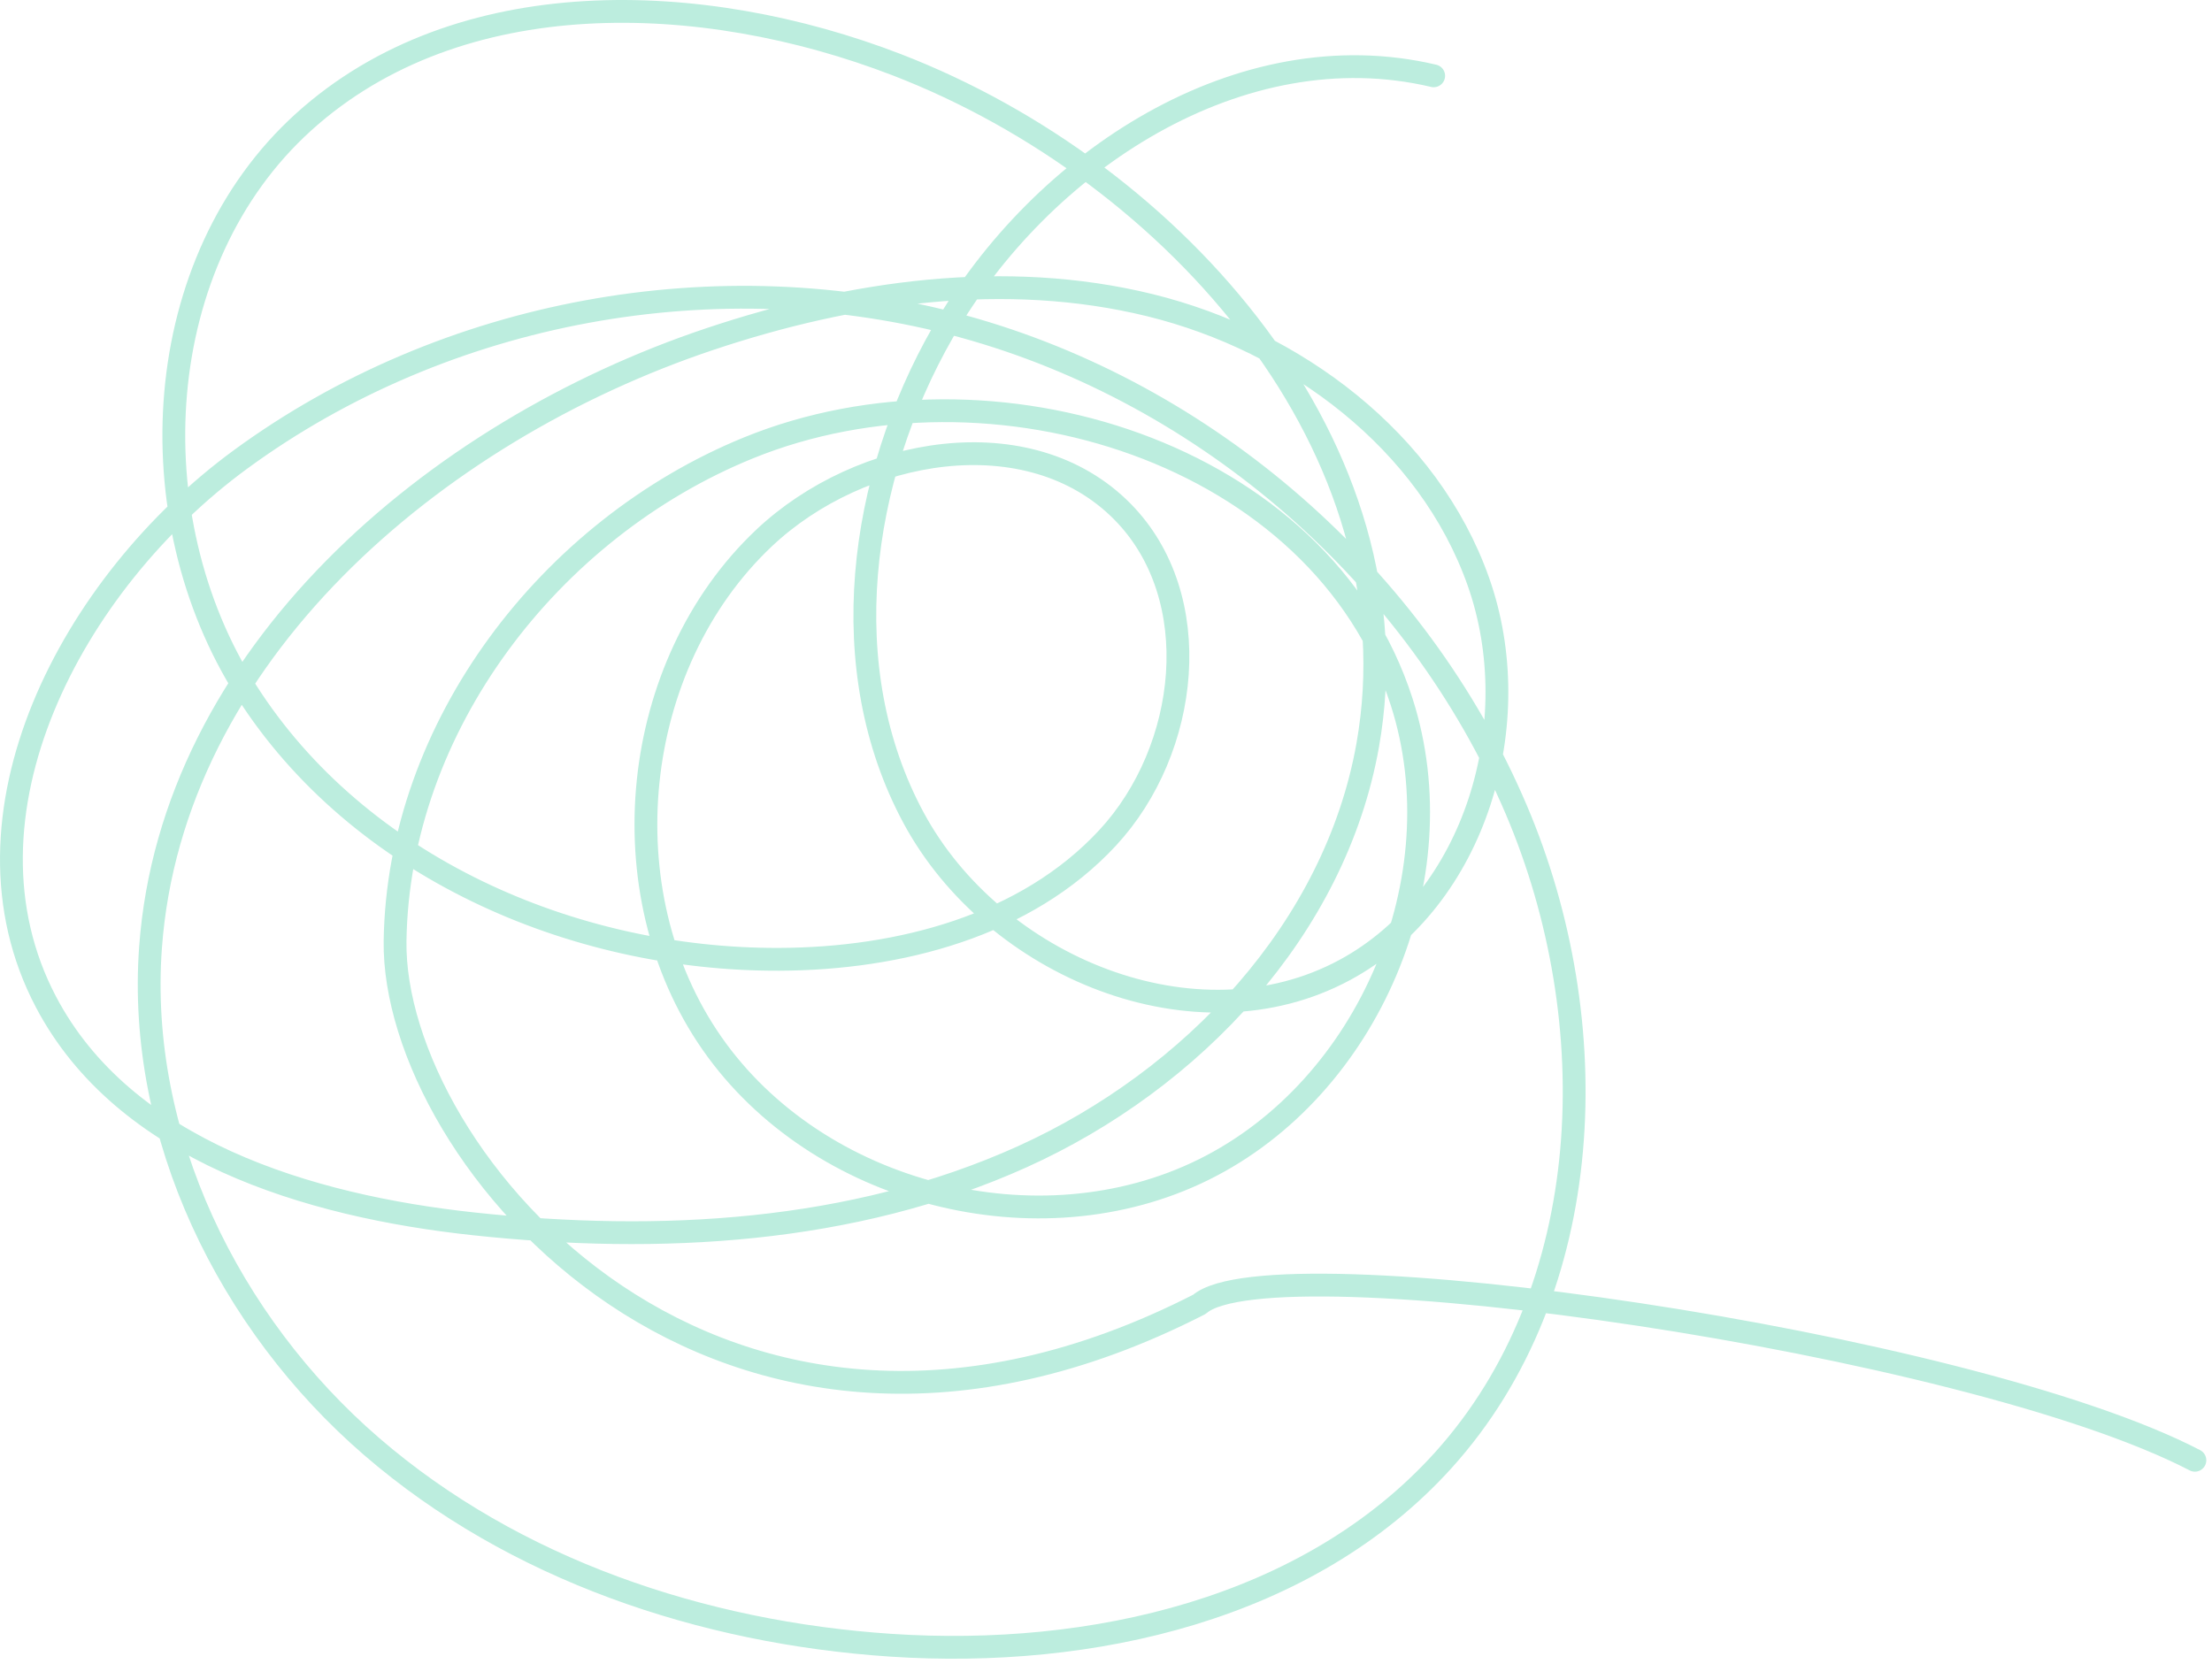 <?xml version="1.0" encoding="UTF-8"?> <svg xmlns="http://www.w3.org/2000/svg" width="194" height="146" viewBox="0 0 194 146" fill="none"><path d="M125.739 6.651C108.845 2.653 91.331 14.076 82.698 29.138C75.309 42.029 73.075 58.658 80.123 71.739C87.171 84.819 104.886 92.144 117.956 85.079C129.456 78.863 134.017 63.336 129.656 51.013C125.296 38.69 113.565 29.898 100.871 26.776C88.177 23.655 74.688 25.586 62.291 29.731C37.977 37.859 15.067 57.533 13.202 83.102C11.998 99.605 20.055 116.052 32.574 126.873C45.093 137.694 61.617 143.219 78.127 144.319C95.719 145.49 114.763 141.18 126.579 128.094C140.129 113.087 140.905 89.627 132.982 71.025C124.275 50.579 105.884 34.512 84.454 28.63C63.024 22.748 39.008 27.174 21.083 40.31C6.265 51.169 -4.516 71.602 4.021 87.869C10.856 100.892 26.961 105.79 41.583 107.36C57.83 109.104 74.772 108.196 89.663 101.467C104.553 94.739 117.094 81.469 119.951 65.381C124.539 39.545 103.141 15.137 78.662 5.684C61.55 -0.924 40.272 -1.614 26.655 10.676C13.148 22.867 11.843 45.285 21.619 60.631C31.395 75.978 50.14 84.215 68.335 84.151C78.873 84.114 89.993 81.222 97.15 73.488C104.308 65.753 105.846 52.392 98.448 44.886C90.267 36.587 75.459 39.205 66.992 47.212C55.24 58.325 53.194 78.245 62.44 91.516C71.685 104.786 91.081 109.767 105.577 102.593C120.073 95.419 127.877 76.978 122.934 61.578C115.901 39.664 86.953 30.608 65.639 39.29C48.236 46.378 34.917 63.758 34.649 82.547C34.381 101.337 63.038 135.992 105.197 114.413C111.464 108.931 172.5 117.694 192.5 128.094" stroke="#BCEDDE" stroke-width="2" stroke-miterlimit="10" stroke-linecap="round" stroke-linejoin="round"></path></svg> 